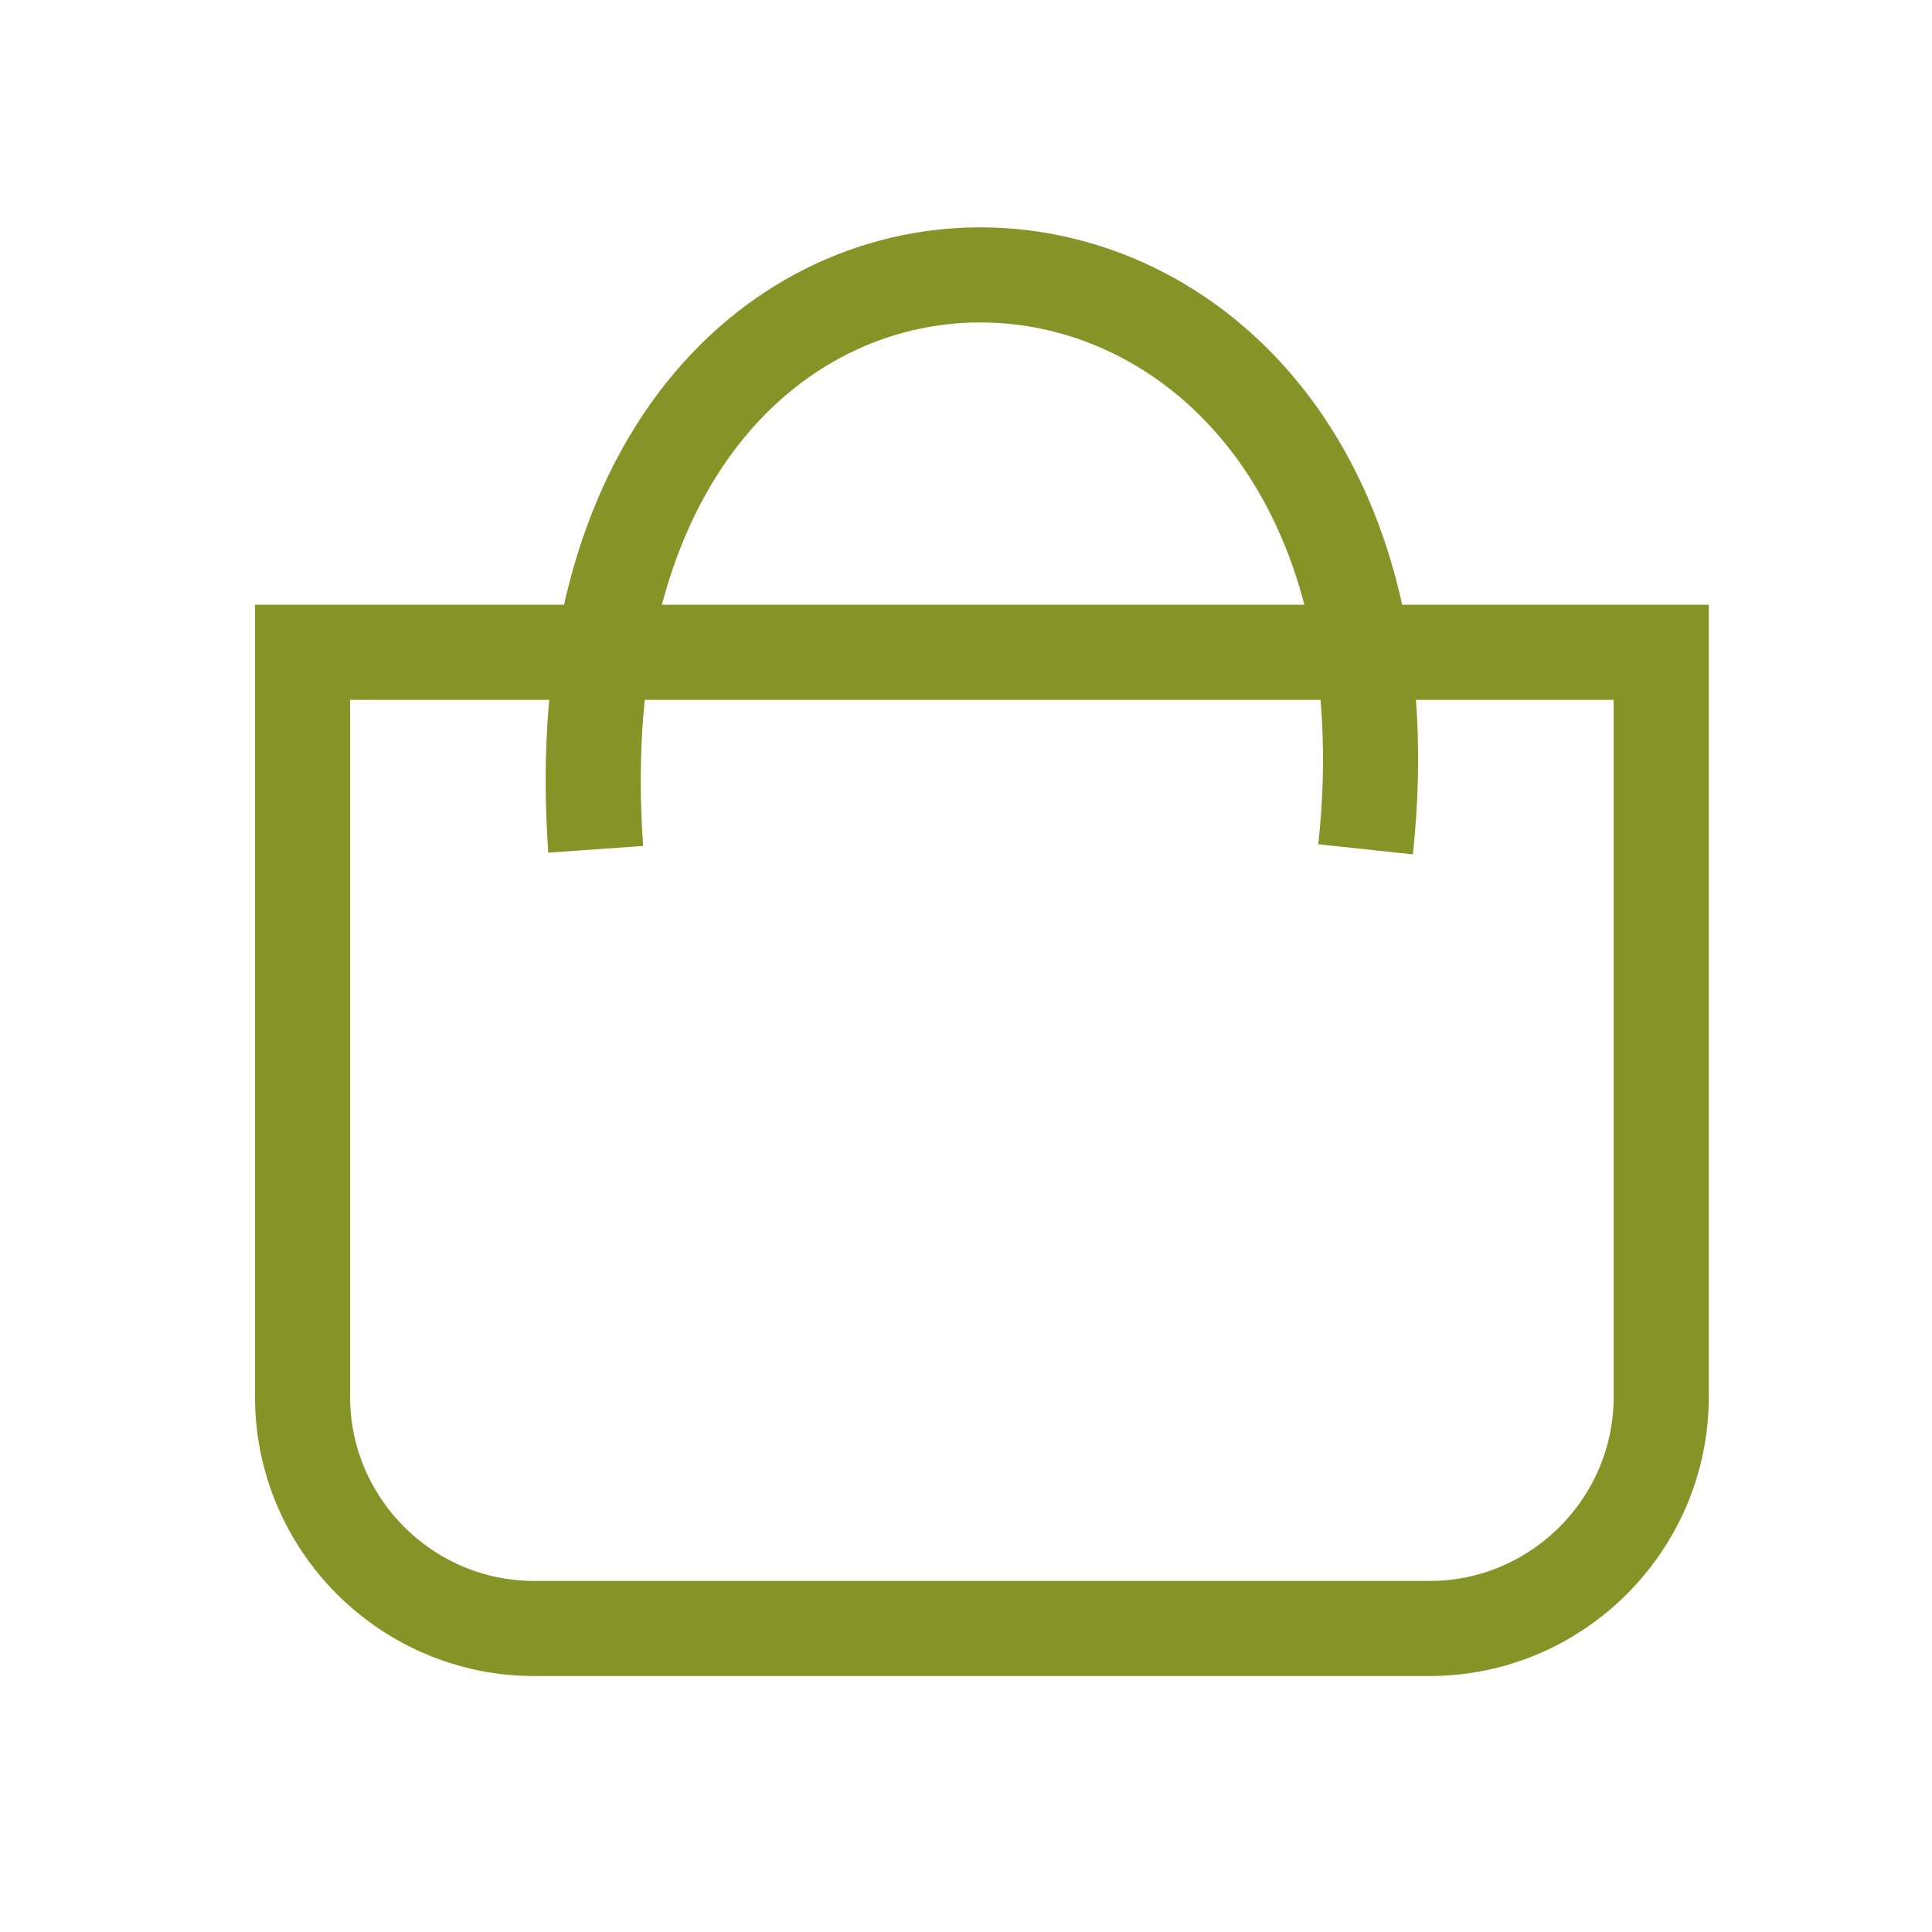 <?xml version="1.0" encoding="UTF-8"?>
<!-- Creator: CorelDRAW 2017 -->
<svg xmlns="http://www.w3.org/2000/svg" xmlns:xlink="http://www.w3.org/1999/xlink" xml:space="preserve" width="100%" height="100%" version="1.1" style="shape-rendering:geometricPrecision; text-rendering:geometricPrecision; image-rendering:optimizeQuality; fill-rule:evenodd; clip-rule:evenodd" viewBox="0 0 5000 5000">
 <defs>
  <style type="text/css">
   <![CDATA[
    .str1 {stroke:#869327;stroke-width:246.1;stroke-miterlimit:22.926}
    .str0 {stroke:#869327;stroke-width:246.1;stroke-miterlimit:22.926}
    .fil0 {fill:none}
   ]]>
  </style>
 </defs>
 <g id="Layer_x0020_1">
  <path class="fil0 str0" d="M4299.18 1688.09l0 1927.35c0,329.47 -269.58,599.05 -599.05,599.05l-2318.06 0c-329.53,0 -599.05,-269.53 -599.05,-599.05l0 -1927.35 3516.16 0z"></path>
  <path class="fil0 str1" d="M1541.68 2198.01c-145.39,-2039.43 2198.85,-1923.96 1992.47,0"></path>
 </g>
</svg>
